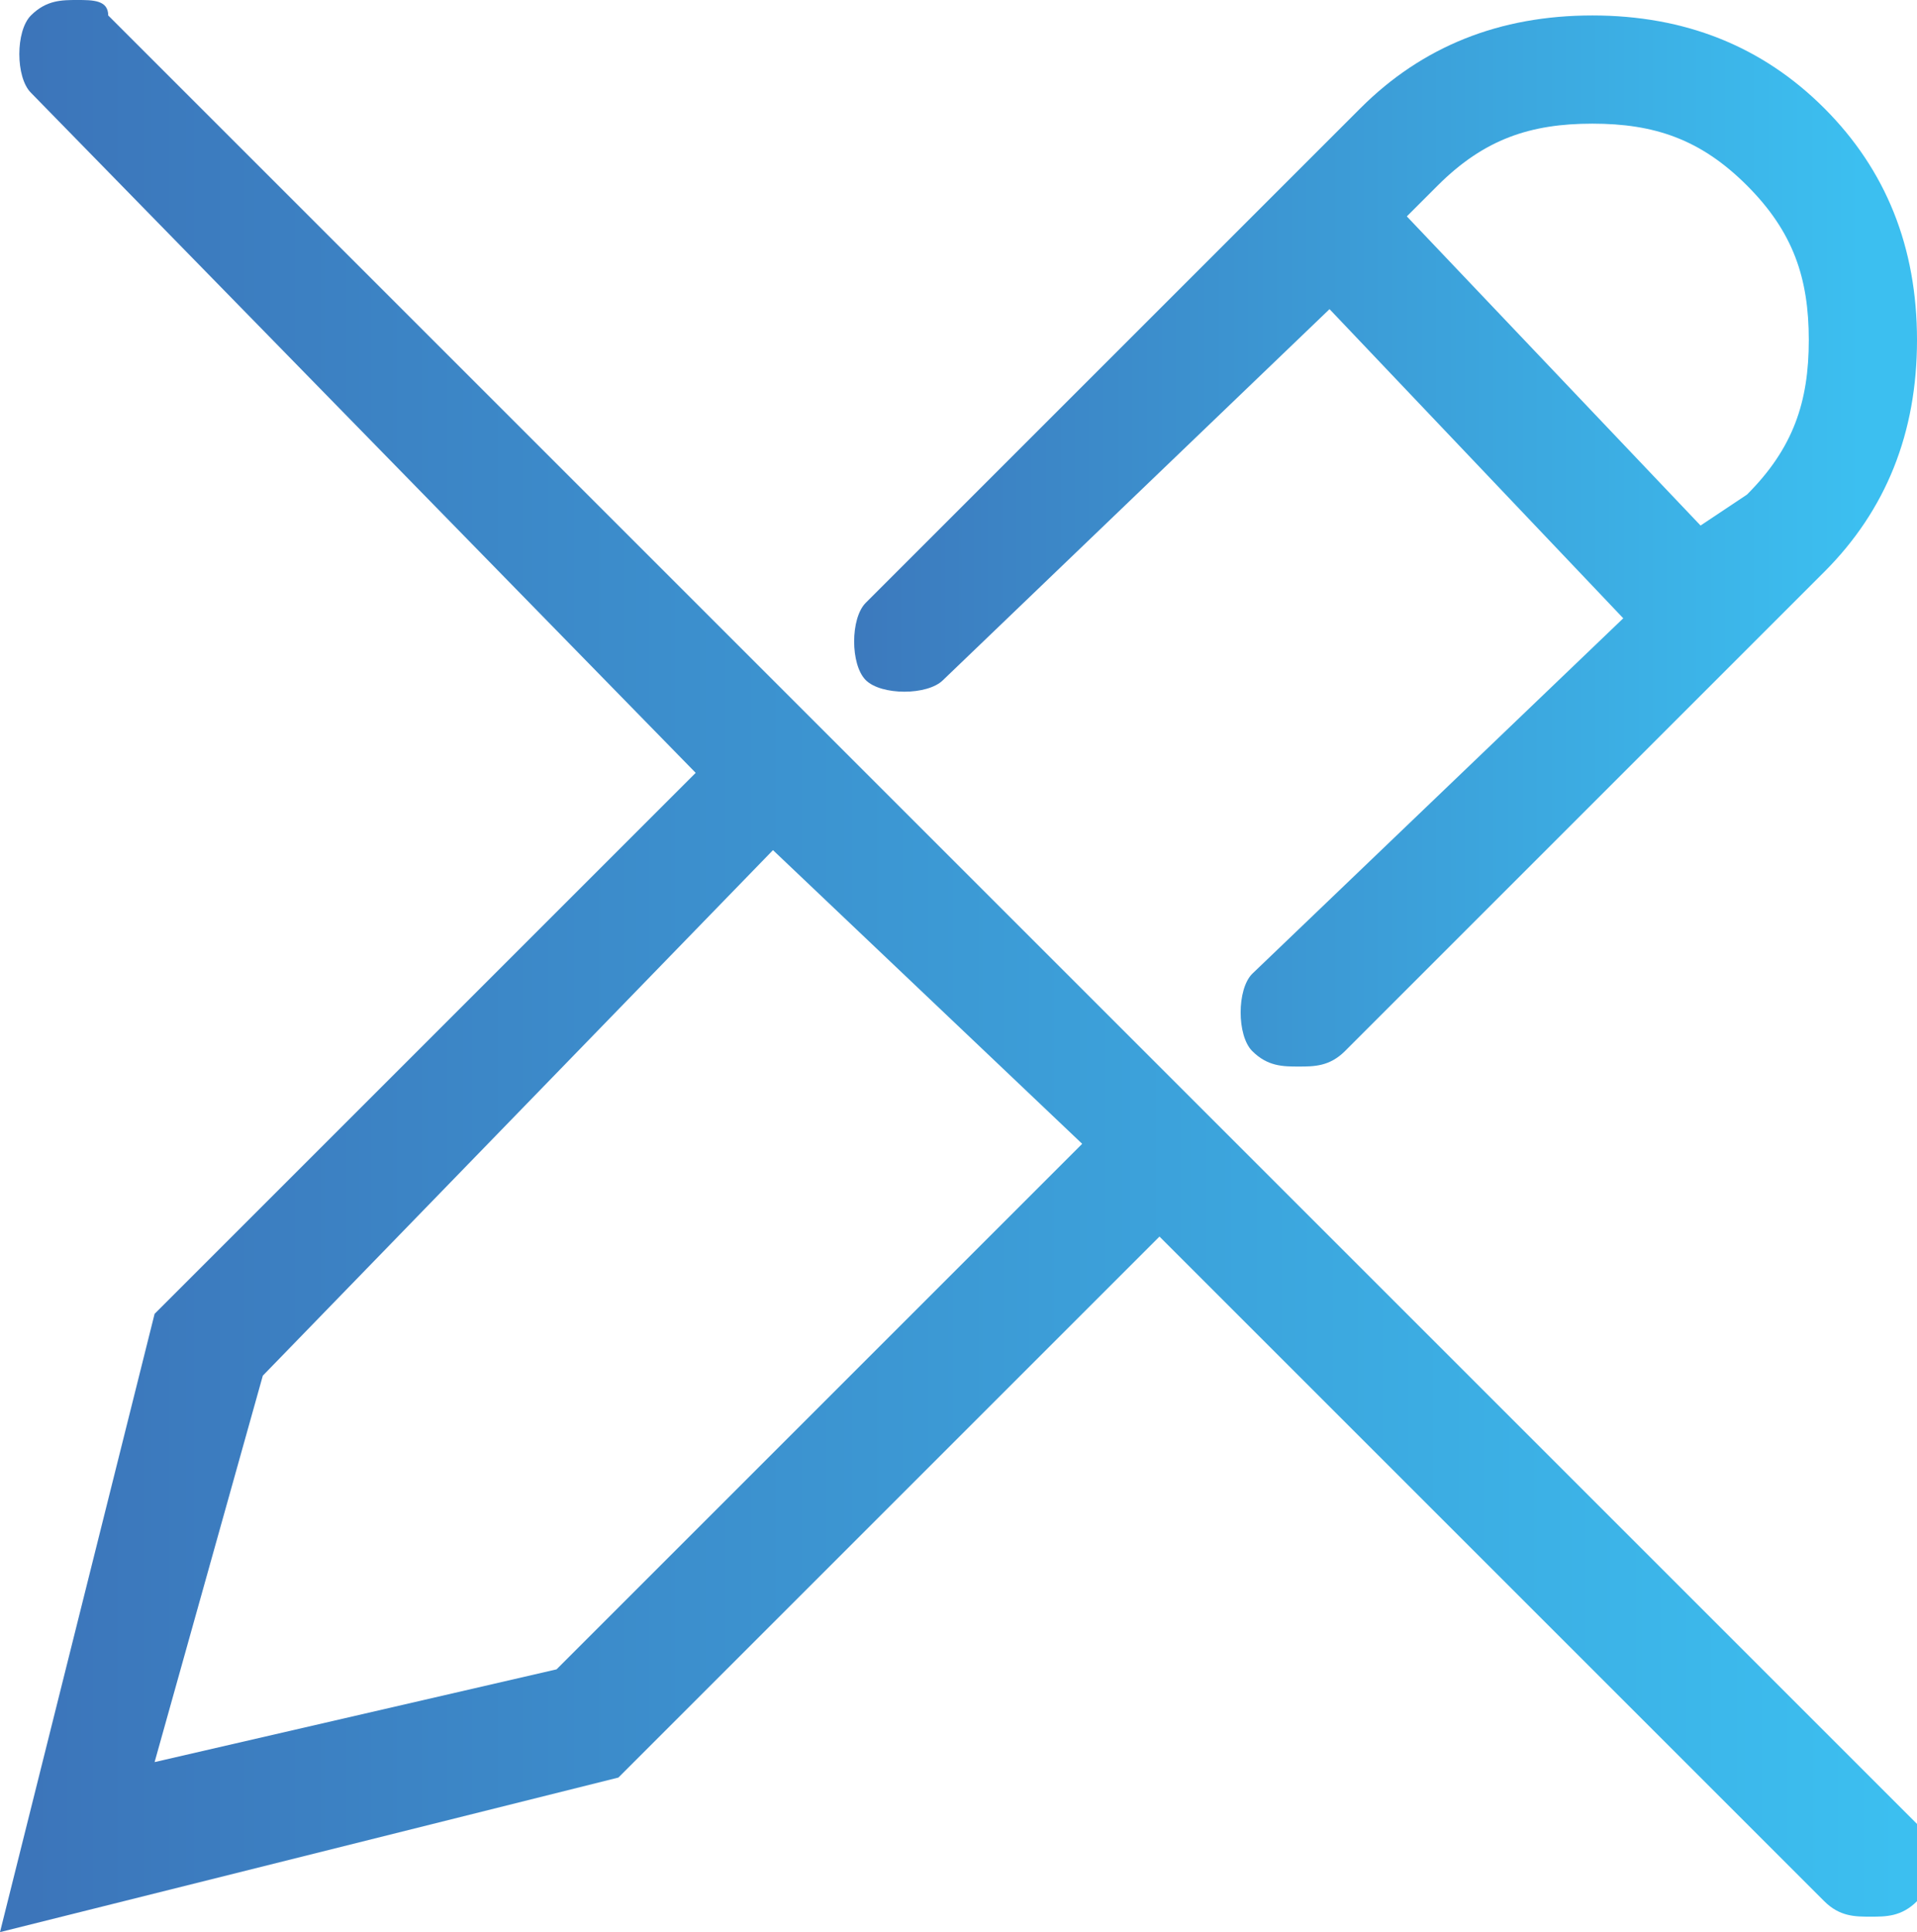 <?xml version="1.0" encoding="utf-8"?>
<!-- Generator: Adobe Illustrator 23.0.1, SVG Export Plug-In . SVG Version: 6.00 Build 0)  -->
<svg version="1.1" id="Capa_1" xmlns="http://www.w3.org/2000/svg" xmlns:xlink="http://www.w3.org/1999/xlink" x="0px" y="0px"
	 viewBox="0 0 12.4 12.5" style="enable-background:new 0 0 12.4 12.5;" xml:space="preserve">
<style type="text/css">
	.st0{clip-path:url(#SVGID_2_);fill:url(#SVGID_3_);}
	.st1{clip-path:url(#SVGID_5_);fill:url(#SVGID_6_);}
</style>
<g>
	<defs>
		<path id="SVGID_1_" d="M9.1,1.4l0.2-0.2c0.3-0.3,0.6-0.4,1-0.4c0.4,0,0.7,0.1,1,0.4c0.3,0.3,0.4,0.6,0.4,1s-0.1,0.7-0.4,1L11,3.4
			L9.1,1.4z M8.8,0.7L8.3,1.2c0,0,0,0,0,0l0,0L5.6,3.9c-0.1,0.1-0.1,0.4,0,0.5c0.1,0.1,0.4,0.1,0.5,0L8.6,2l1.9,2L8.1,6.3
			c-0.1,0.1-0.1,0.4,0,0.5c0.1,0.1,0.2,0.1,0.3,0.1c0.1,0,0.2,0,0.3-0.1l2.6-2.6c0,0,0,0,0,0c0,0,0,0,0,0l0.5-0.5
			c0.4-0.4,0.6-0.9,0.6-1.5c0-0.6-0.2-1.1-0.6-1.5c-0.4-0.4-0.9-0.6-1.5-0.6C9.7,0.1,9.2,0.3,8.8,0.7"/>
	</defs>
	<clipPath id="SVGID_2_">
		<use xlink:href="#SVGID_1_"  style="overflow:visible;"/>
	</clipPath>
	
		<linearGradient id="SVGID_3_" gradientUnits="userSpaceOnUse" x1="-920.54" y1="1710.327" x2="-920.391" y2="1710.327" gradientTransform="matrix(46.683 0 0 -46.683 42978.652 79846.031)">
		<stop  offset="0" style="stop-color:#3C75BA"/>
		<stop  offset="1" style="stop-color:#3CBFF0"/>
	</linearGradient>
	<rect x="5.4" y="0.1" class="st0" width="7" height="6.9"/>
</g>
<g>
	<defs>
		<path id="SVGID_4_" d="M1.7,8.9L5,5.5L7,7.4l-3.4,3.4L1,11.4L1.7,8.9z M0.2,0.1c-0.1,0.1-0.1,0.4,0,0.5L4.5,5L1,8.5l-1,4l4-1
			l3.5-3.5l0.3,0.3c0,0,0,0,0,0l4,4c0.1,0.1,0.2,0.1,0.3,0.1c0.1,0,0.2,0,0.3-0.1c0.1-0.1,0.1-0.4,0-0.5l-4-4c0,0,0,0,0,0L0.7,0.1
			C0.7,0,0.6,0,0.5,0C0.4,0,0.3,0,0.2,0.1"/>
	</defs>
	<clipPath id="SVGID_5_">
		<use xlink:href="#SVGID_4_"  style="overflow:visible;"/>
	</clipPath>
	
		<linearGradient id="SVGID_6_" gradientUnits="userSpaceOnUse" x1="-915.884" y1="1712.662" x2="-915.735" y2="1712.662" gradientTransform="matrix(83.58 0 0 -83.58 76549.734 143150.891)">
		<stop  offset="0" style="stop-color:#3C75BA"/>
		<stop  offset="1" style="stop-color:#3CBFF0"/>
	</linearGradient>
	<rect y="0" class="st1" width="12.5" height="12.5"/>
</g>
</svg>
